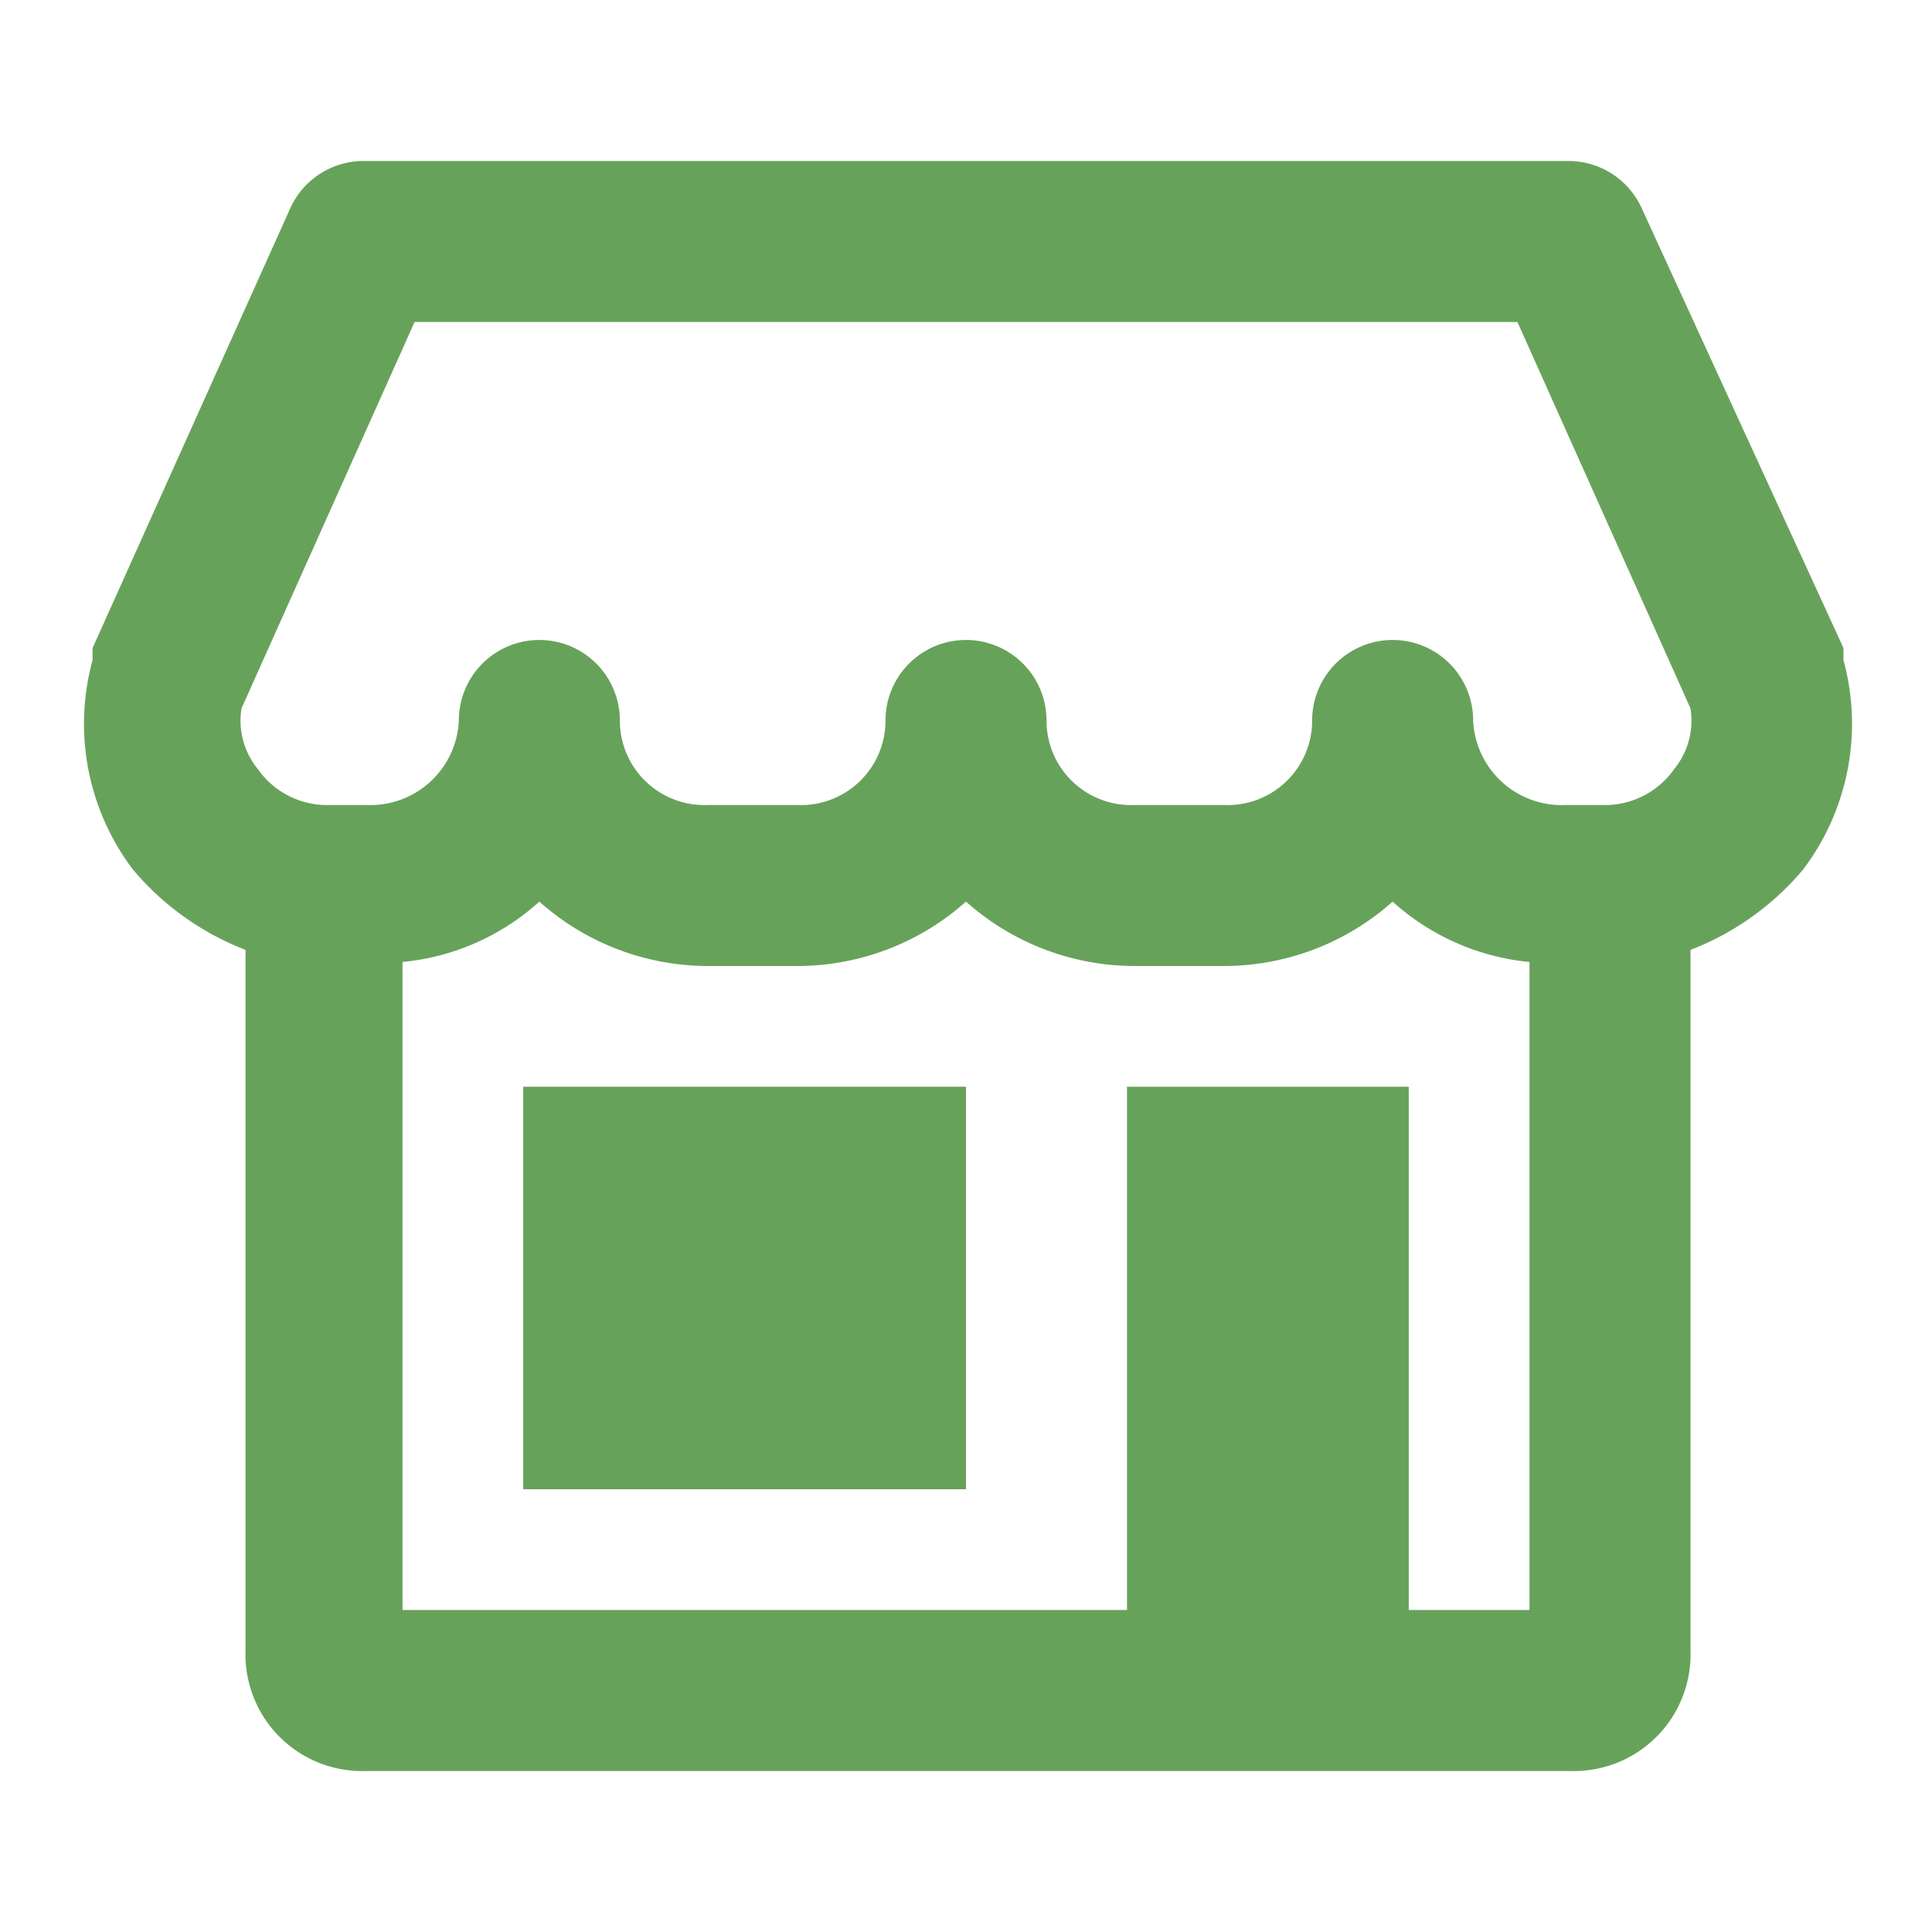 <svg id="Layer_2" data-name="Layer 2" xmlns="http://www.w3.org/2000/svg" width="48" height="48" viewBox="0 0 48 48">
  <g id="invisible_box" data-name="invisible box">
    <rect id="Rectangle_3" data-name="Rectangle 3" width="48" height="48" fill="none"/>
  </g>
  <g id="Health_Icons" data-name="Health Icons">
    <g id="Group_1" data-name="Group 1">
      <path id="Path_5" data-name="Path 5" d="M45.8,16.4v-.3l-5-10.9A2,2,0,0,0,39,4H9A2,2,0,0,0,7.2,5.2L2.3,16.1v.3a6,6,0,0,0,1,5.2,6.9,6.9,0,0,0,2.8,2V41a2.9,2.9,0,0,0,3,3H39a2.9,2.9,0,0,0,3-3V23.6a6.9,6.9,0,0,0,2.8-2,6,6,0,0,0,1-5.2ZM6,17.6,10.3,8H37.7L42,17.6a1.9,1.9,0,0,1-.4,1.5,2.1,2.1,0,0,1-1.8.9h-.9a2.2,2.2,0,0,1-2.3-2.1,2,2,0,1,0-4,0A2.1,2.1,0,0,1,30.4,20H28.2A2.1,2.1,0,0,1,26,17.9a2,2,0,1,0-4,0A2.1,2.1,0,0,1,19.8,20H17.6a2.1,2.1,0,0,1-2.2-2.1,2,2,0,1,0-4,0A2.2,2.2,0,0,1,9.1,20H8.2a2.1,2.1,0,0,1-1.8-.9A1.9,1.9,0,0,1,6,17.6ZM35,40V27H28V40H10V23.9a5.9,5.9,0,0,0,3.4-1.5A6.3,6.3,0,0,0,17.6,24h2.2A6.3,6.3,0,0,0,24,22.4,6.3,6.3,0,0,0,28.2,24h2.2a6.3,6.3,0,0,0,4.2-1.6A5.9,5.9,0,0,0,38,23.9V40Z" fill="#67a25a"/>
      <rect id="Rectangle_4" data-name="Rectangle 4" width="11" height="10" transform="translate(13 27)" fill="#67a25a"/>
    </g>
  </g>
</svg>
